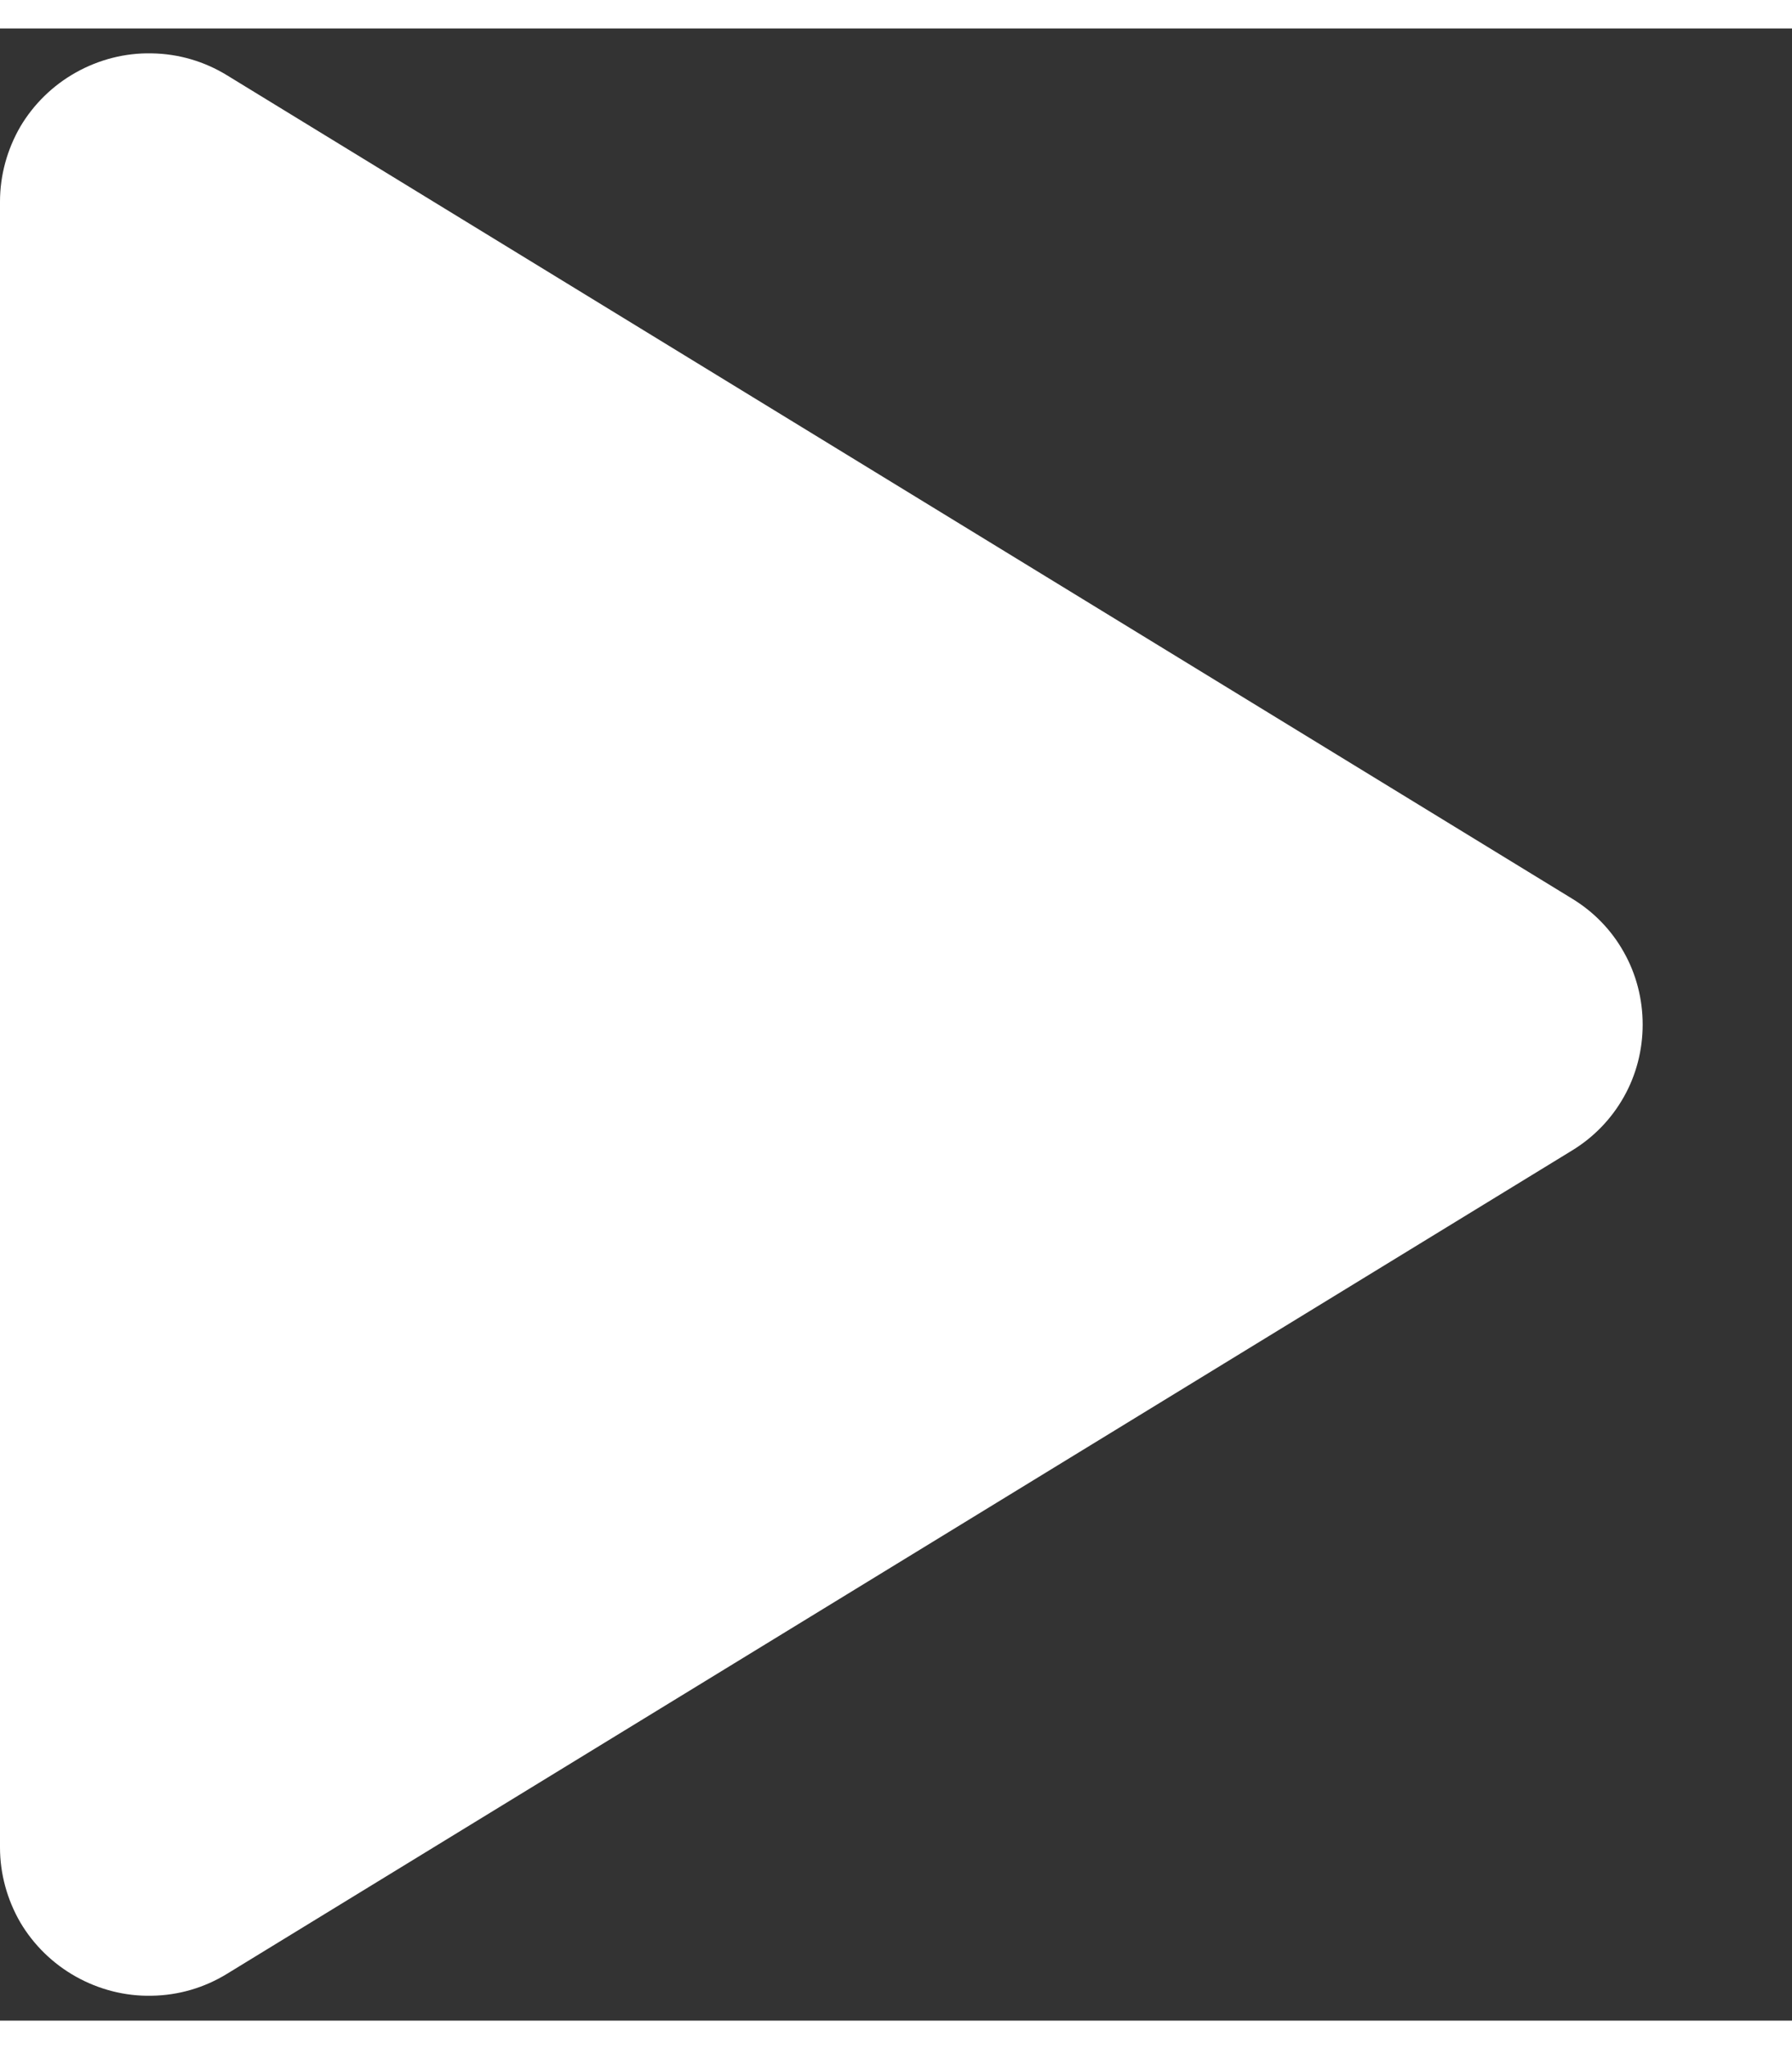 <svg width="7" height="8" viewBox="0 0 9 10" fill="none" xmlns="http://www.w3.org/2000/svg">
  <rect x="0" y="0" width="9" height="10" fill="#333333" stroke="none"/>
  <path d="M8.25 5C8.25 5.127 8.218 5.253 8.155 5.364C8.093 5.474 8.003 5.567 7.894 5.633L1.14 9.765C1.026 9.835 0.896 9.873 0.762 9.875C0.629 9.878 0.497 9.844 0.381 9.779C0.265 9.714 0.169 9.62 0.102 9.507C0.036 9.393 0 9.263 0 9.131V0.869C0 0.737 0.036 0.607 0.102 0.493C0.169 0.38 0.265 0.286 0.381 0.221C0.497 0.156 0.629 0.122 0.762 0.125C0.896 0.127 1.026 0.165 1.14 0.235L7.894 4.367C8.003 4.433 8.093 4.525 8.155 4.636C8.218 4.747 8.25 4.873 8.25 5Z" fill="white"/>
</svg>
